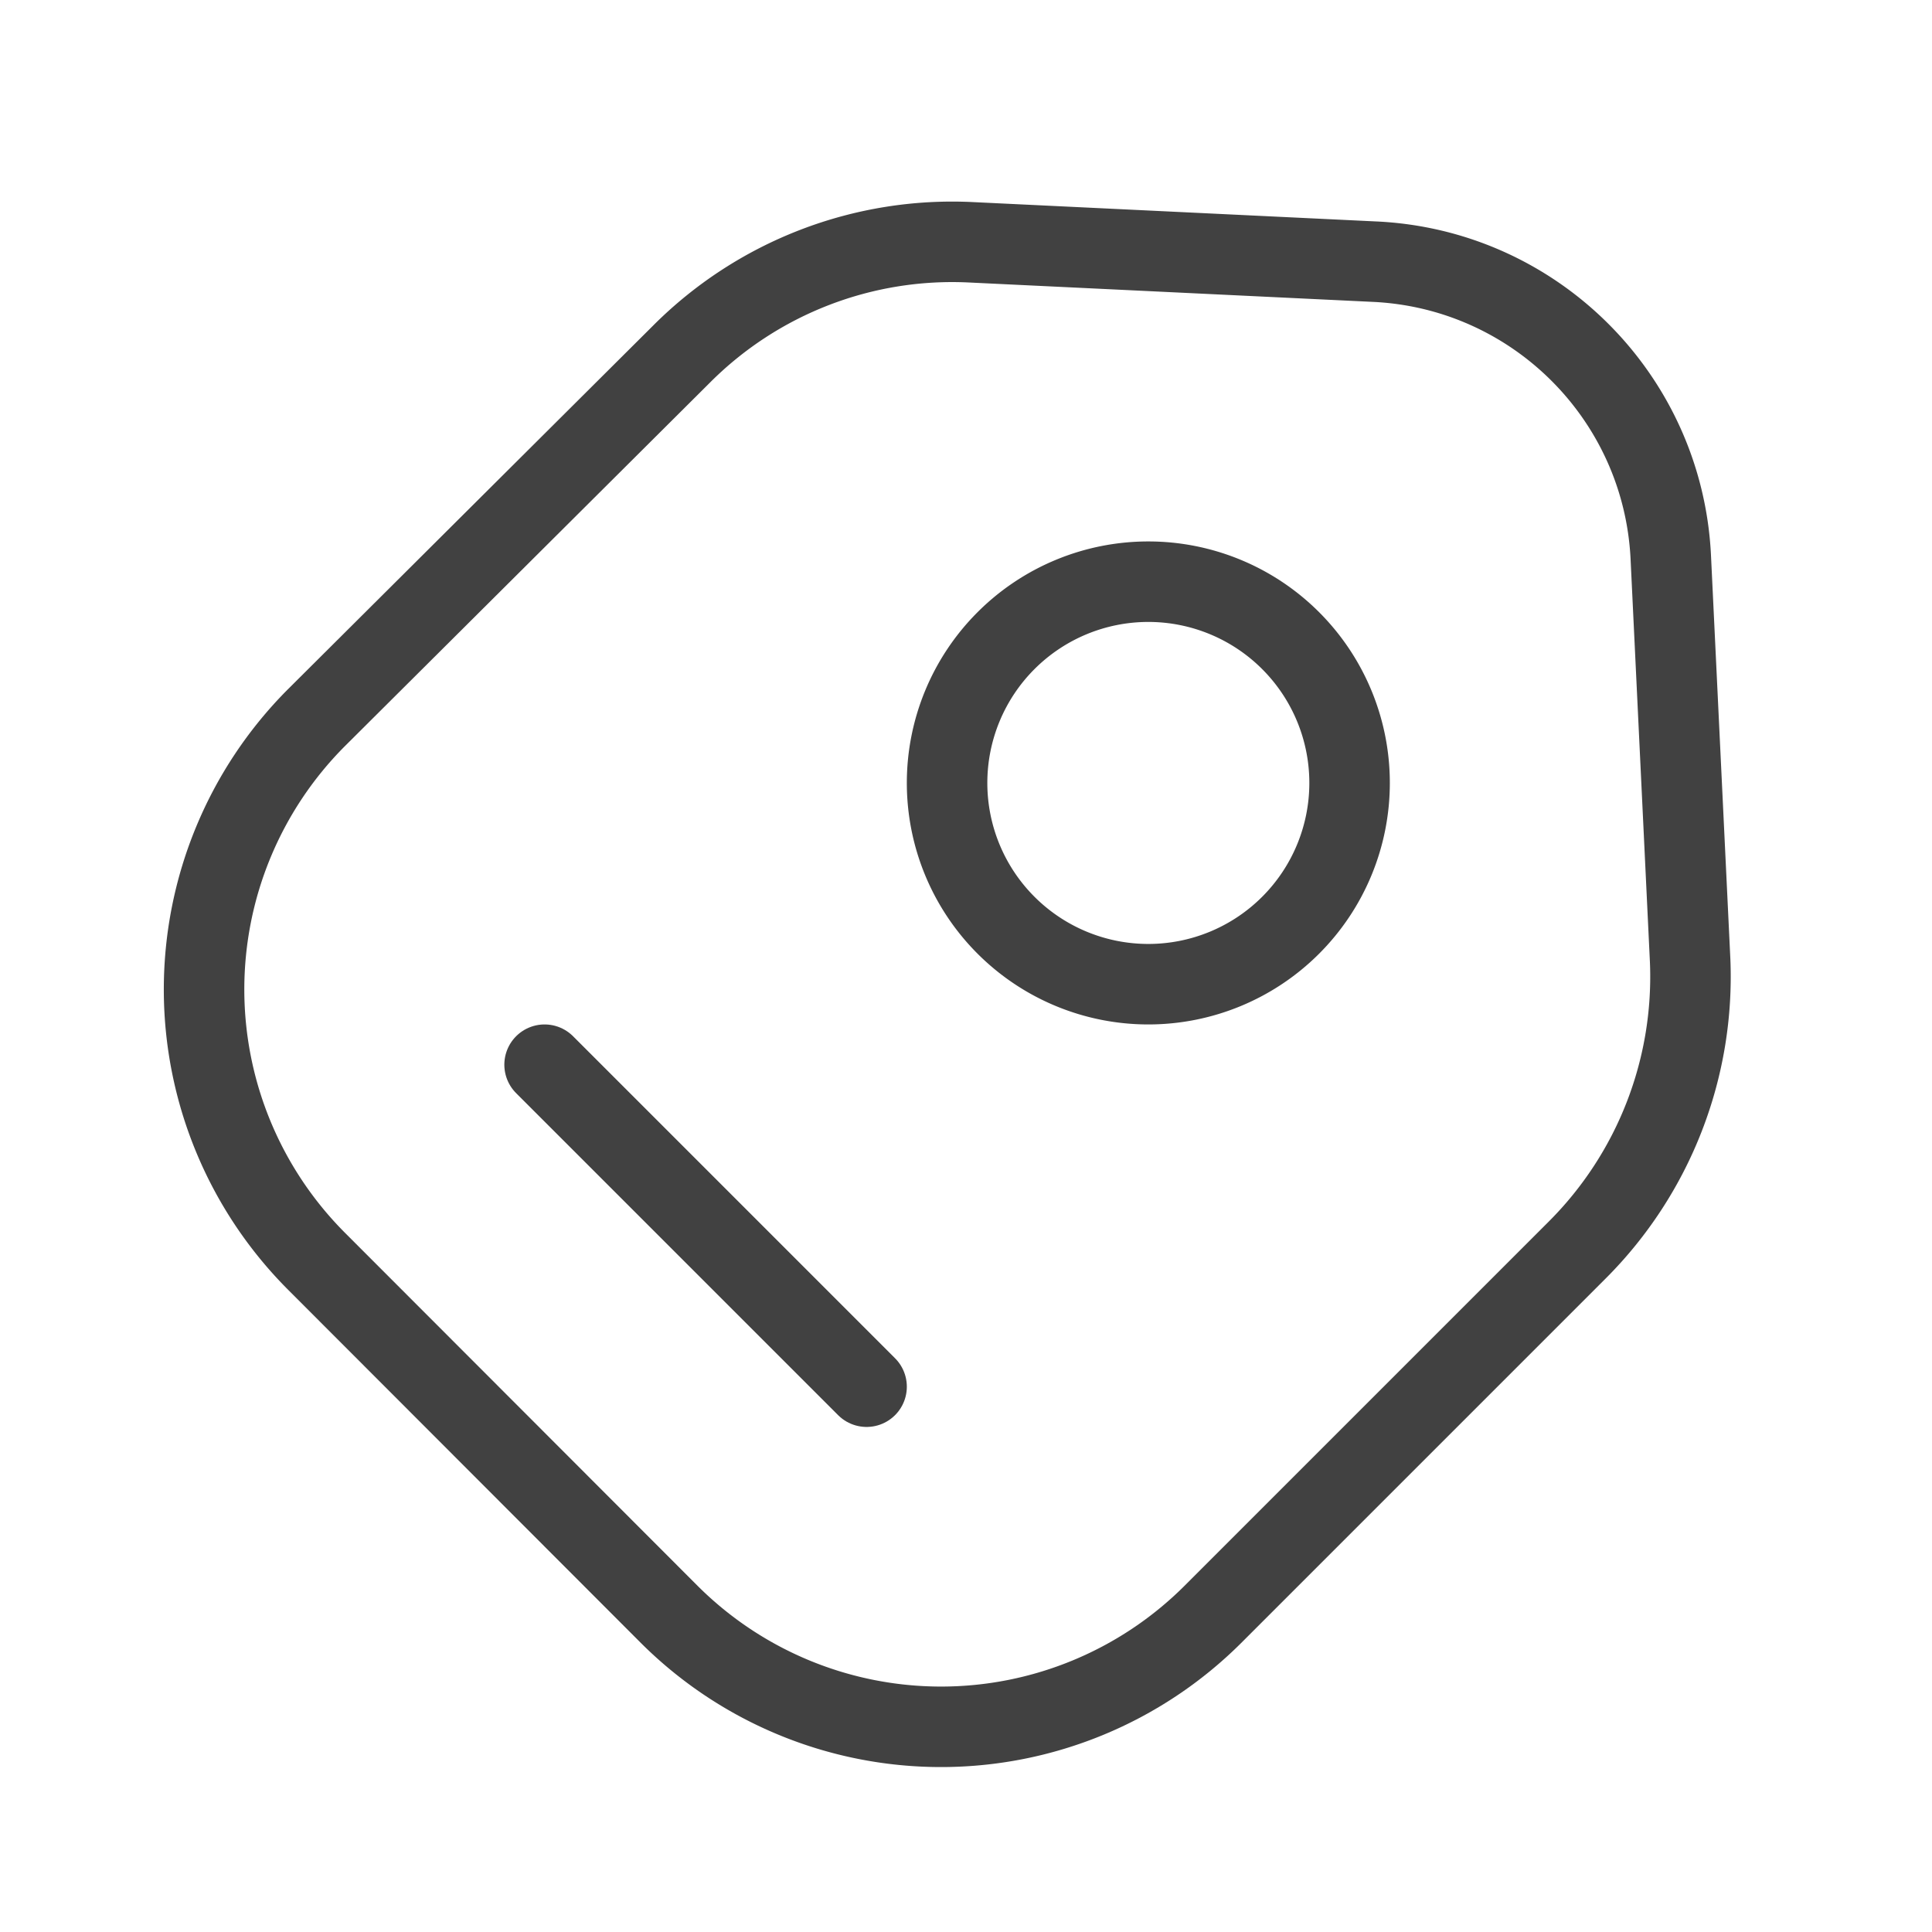 <svg xmlns="http://www.w3.org/2000/svg" width="24" height="24" stroke="#414141" fill="none" xmlns:v="https://vecta.io/nano"><path d="M19.595 15.526l-4.53 4.53a4.78 4.78 0 0 1-6.75 0l-4.385-4.39a4.78 4.78 0 0 1 0-6.75L8.465 4.4a4.75 4.75 0 0 1 3.6-1.39l5 .24c1.993.087 3.592 1.678 3.69 3.67l.24 5a4.8 4.8 0 0 1-1.4 3.606z" stroke-linejoin="round"/><path d="M11.765 9.726a2.5 2.5 0 1 0 5 0 2.5 2.5 0 1 0-5 0z"/><path d="M10.765 17.226l-4-4" stroke-linejoin="round" stroke-linecap="round"/></svg>